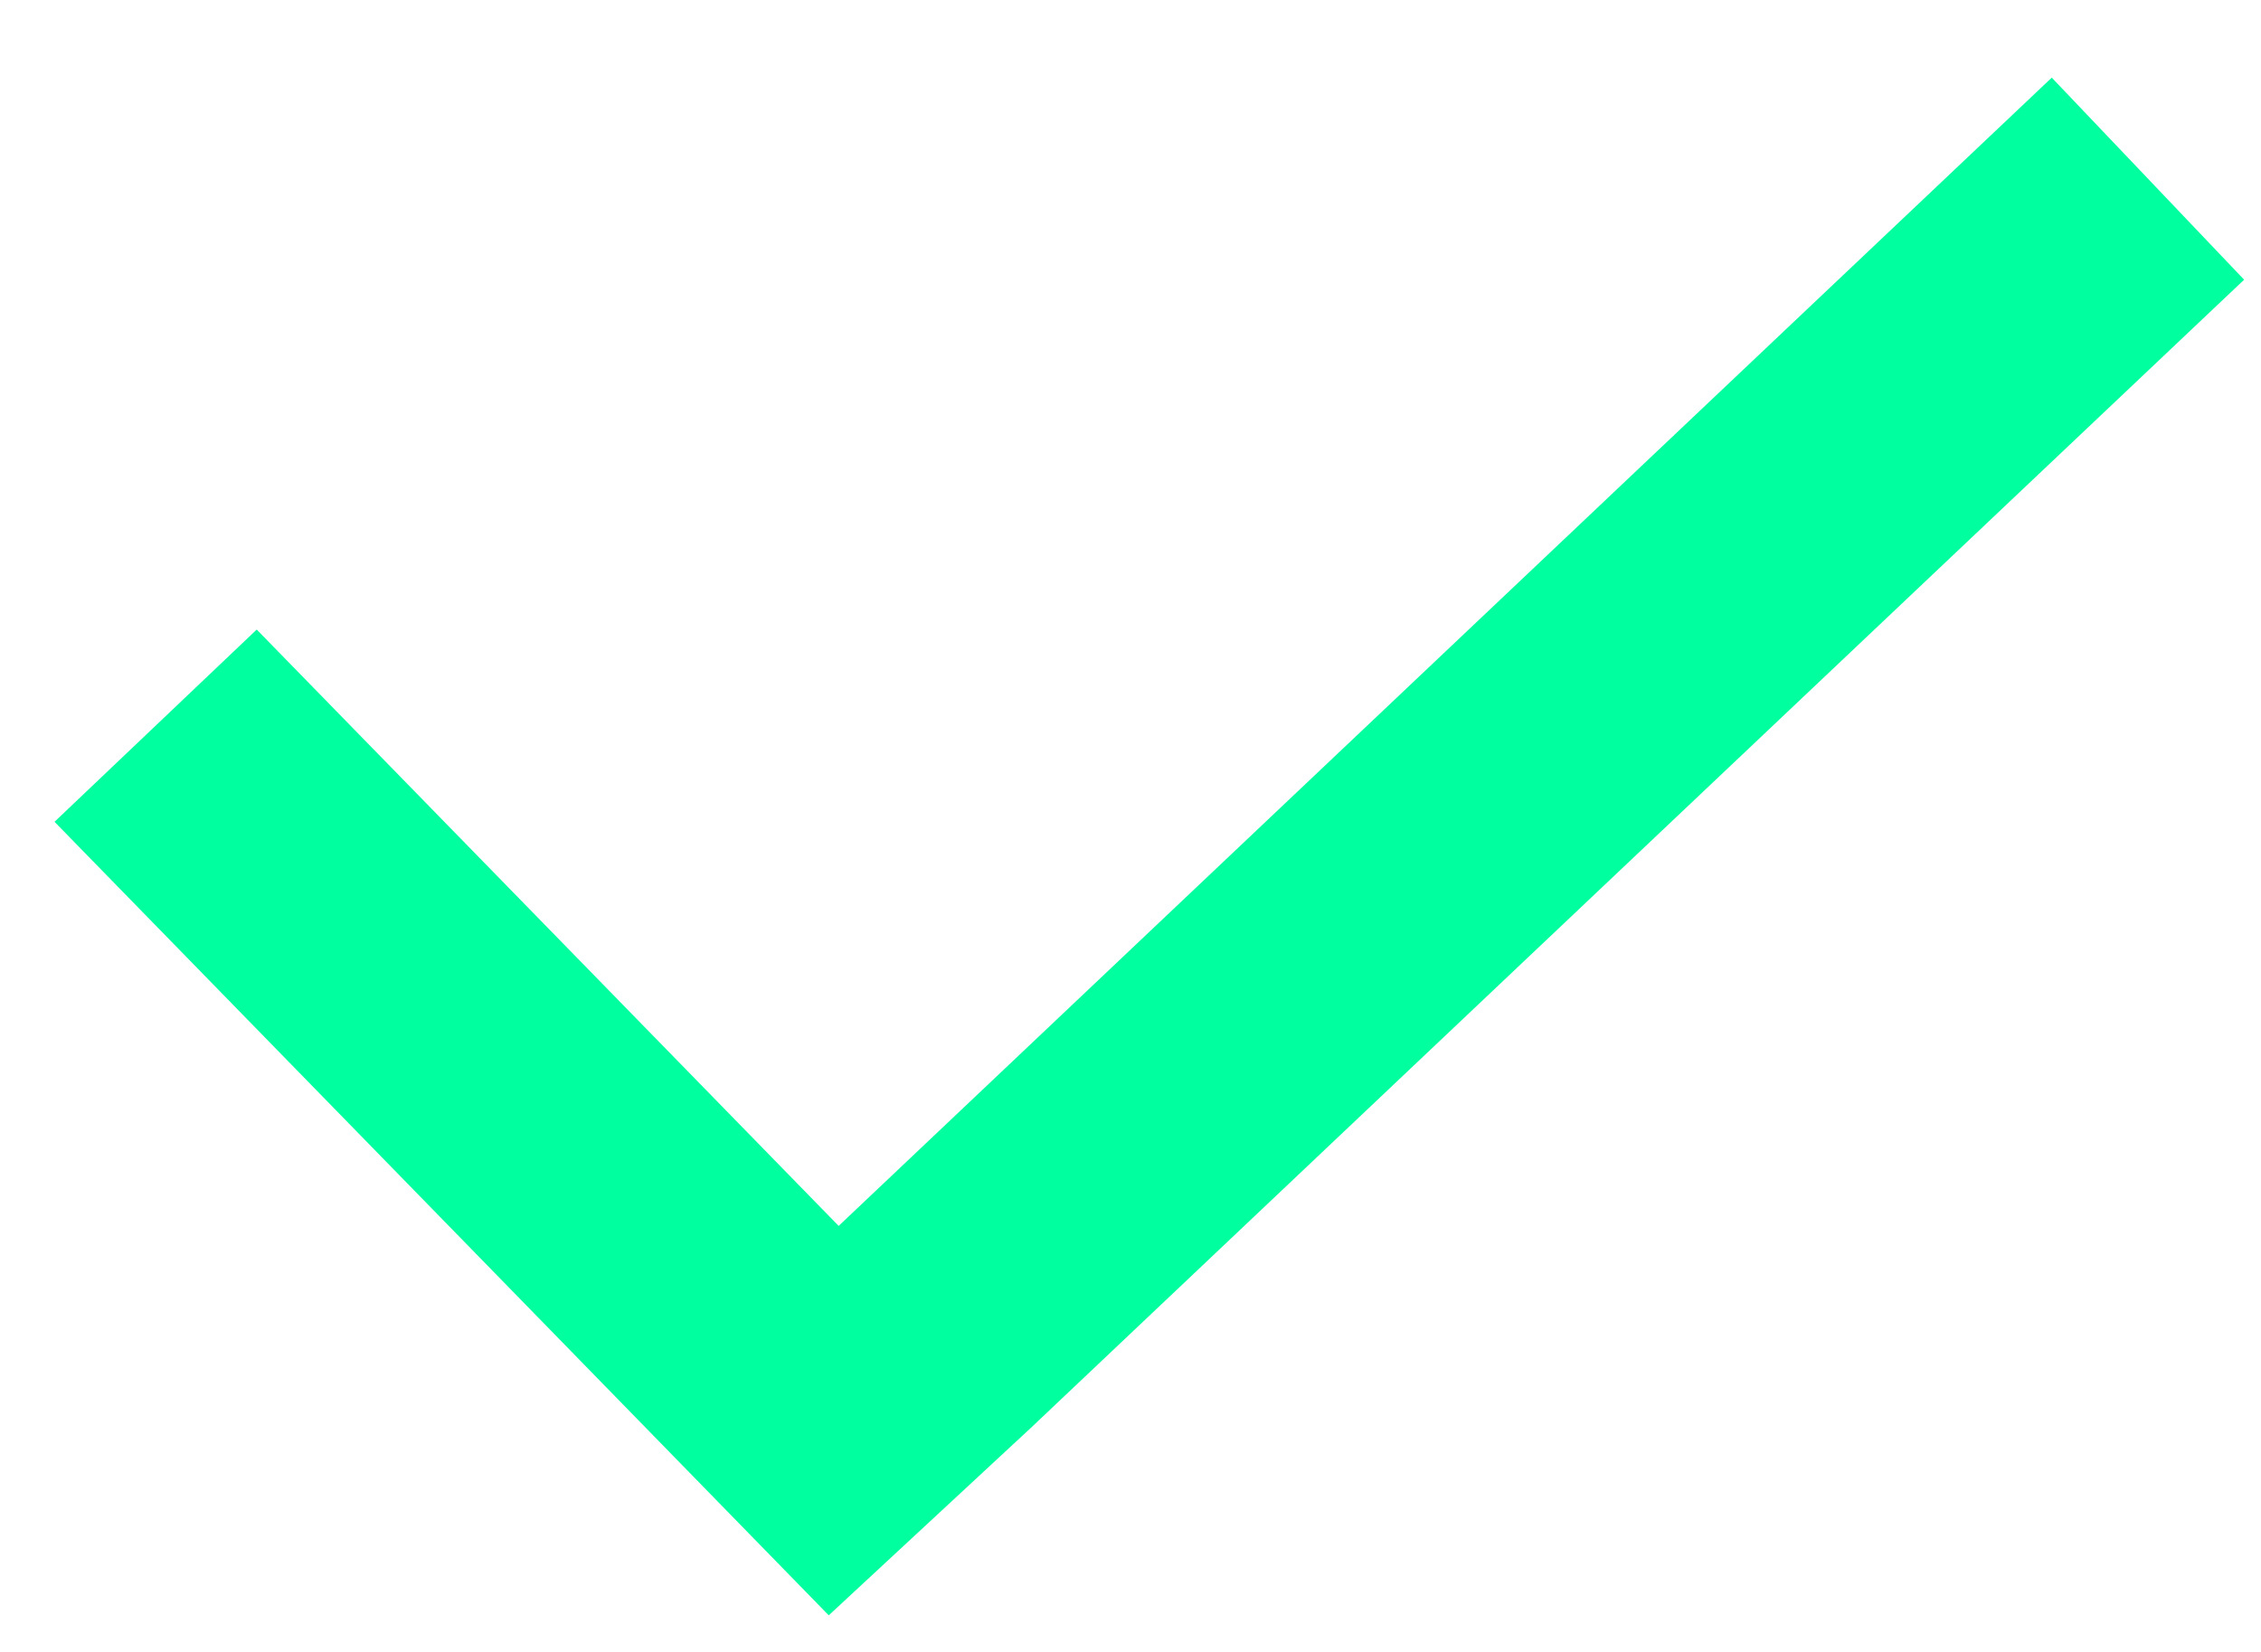 <svg width="26" height="19" viewBox="0 0 26 19" fill="none" xmlns="http://www.w3.org/2000/svg">
<path fill-rule="evenodd" clip-rule="evenodd" d="M23.594 0.893L9.644 14.1L2.952 7.241L0.627 9.452L9.53 18.579L11.854 16.423L25.806 3.217L23.594 0.893Z" fill="#00FF9E"/>
</svg>
